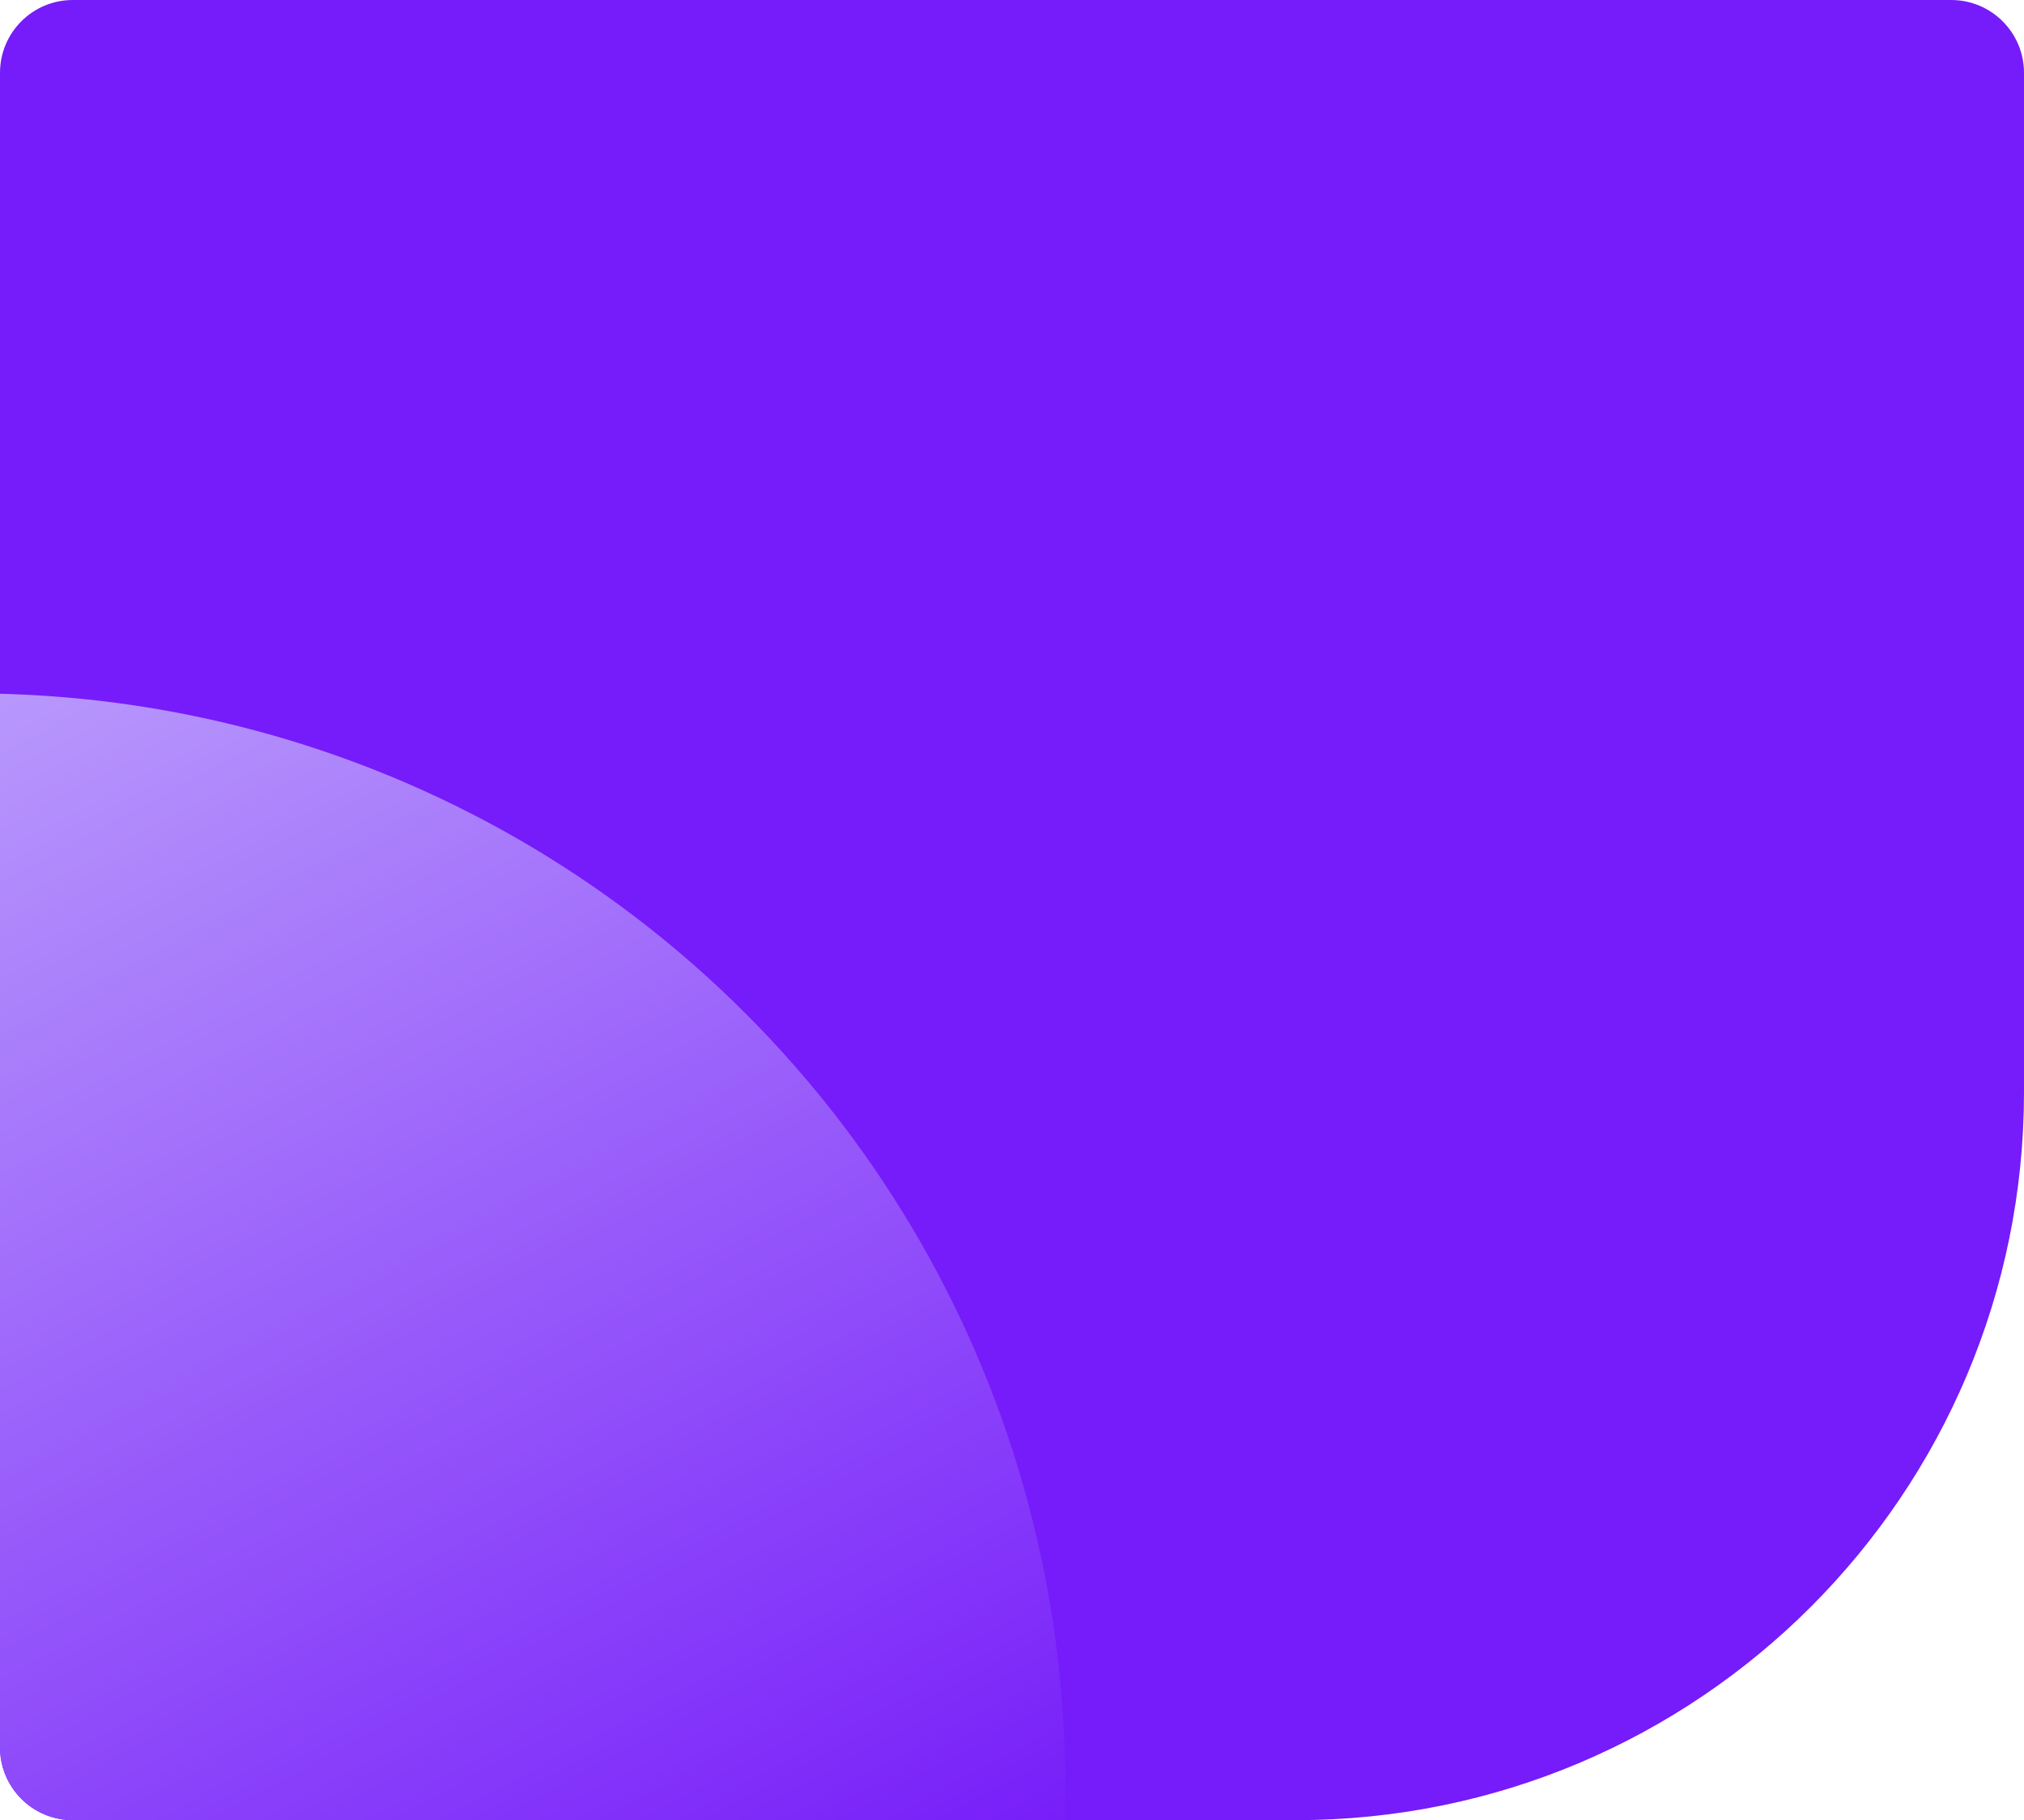 <?xml version="1.0" encoding="UTF-8"?> <svg xmlns="http://www.w3.org/2000/svg" width="278" height="250" viewBox="0 0 278 250" fill="none"> <g filter="url(#filter0_ii_2_1904)"> <g clip-path="url(#clip0_2_1904)"> <path d="M0 10C0 4.477 4.477 0 10 0H268C273.523 0 278 4.477 278 10V150C278 205.228 233.228 250 178 250H10C4.477 250 0 245.523 0 240V10Z" fill="#761BF9"></path> <circle cx="-3.682" cy="245.245" r="150" transform="rotate(-165 -3.682 245.245)" fill="url(#paint0_linear_2_1904)"></circle> </g> </g> <defs> <filter id="filter0_ii_2_1904" x="-4" y="-4" width="286" height="258" filterUnits="userSpaceOnUse" color-interpolation-filters="sRGB"> <feFlood flood-opacity="0" result="BackgroundImageFix"></feFlood> <feBlend mode="normal" in="SourceGraphic" in2="BackgroundImageFix" result="shape"></feBlend> <feColorMatrix in="SourceAlpha" type="matrix" values="0 0 0 0 0 0 0 0 0 0 0 0 0 0 0 0 0 0 127 0" result="hardAlpha"></feColorMatrix> <feOffset dx="-4" dy="-4"></feOffset> <feGaussianBlur stdDeviation="5"></feGaussianBlur> <feComposite in2="hardAlpha" operator="arithmetic" k2="-1" k3="1"></feComposite> <feColorMatrix type="matrix" values="0 0 0 0 0.09 0 0 0 0 0 0 0 0 0 0.227 0 0 0 0.5 0"></feColorMatrix> <feBlend mode="normal" in2="shape" result="effect1_innerShadow_2_1904"></feBlend> <feColorMatrix in="SourceAlpha" type="matrix" values="0 0 0 0 0 0 0 0 0 0 0 0 0 0 0 0 0 0 127 0" result="hardAlpha"></feColorMatrix> <feOffset dx="4" dy="4"></feOffset> <feGaussianBlur stdDeviation="5"></feGaussianBlur> <feComposite in2="hardAlpha" operator="arithmetic" k2="-1" k3="1"></feComposite> <feColorMatrix type="matrix" values="0 0 0 0 1 0 0 0 0 1 0 0 0 0 1 0 0 0 0.3 0"></feColorMatrix> <feBlend mode="normal" in2="effect1_innerShadow_2_1904" result="effect2_innerShadow_2_1904"></feBlend> </filter> <linearGradient id="paint0_linear_2_1904" x1="174.651" y1="377.745" x2="-31.182" y2="159.412" gradientUnits="userSpaceOnUse"> <stop stop-color="#D3CCFD"></stop> <stop offset="1" stop-color="#761BF9"></stop> </linearGradient> <clipPath id="clip0_2_1904"> <path d="M0 10C0 4.477 4.477 0 10 0H268C273.523 0 278 4.477 278 10V150C278 205.228 233.228 250 178 250H10C4.477 250 0 245.523 0 240V10Z" fill="white"></path> </clipPath> </defs> </svg> 